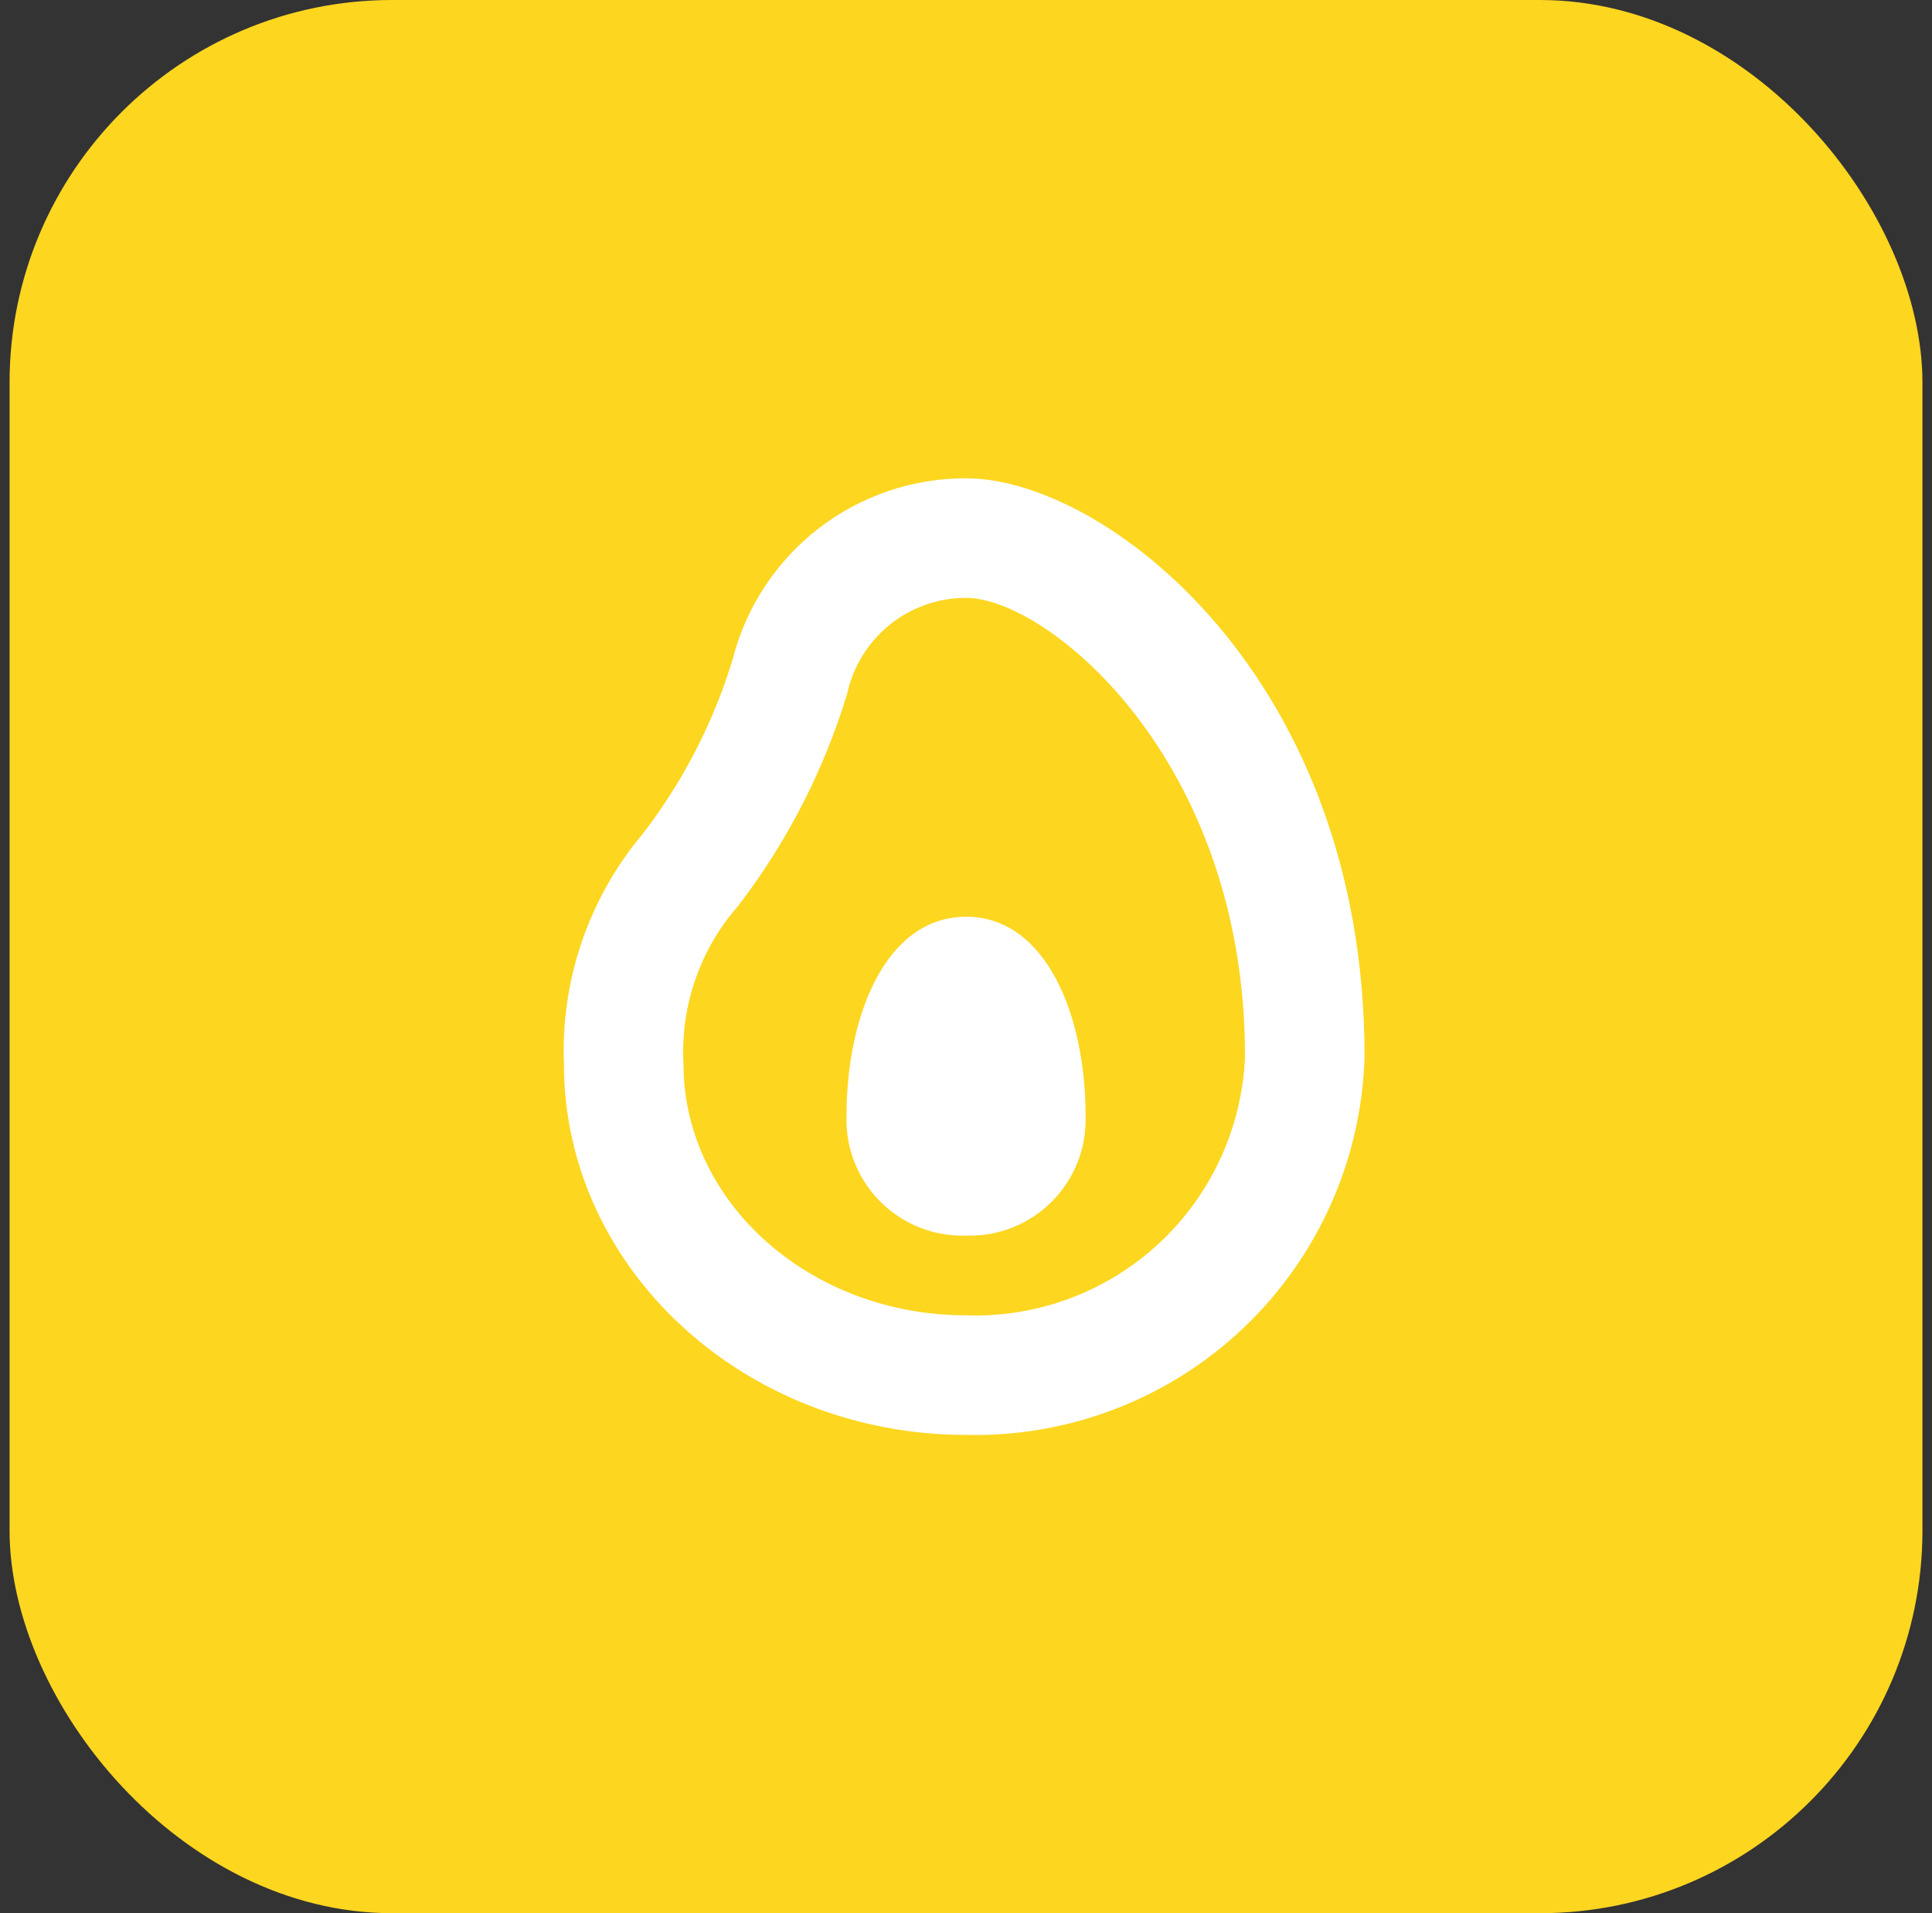<svg xmlns="http://www.w3.org/2000/svg" width="101" height="100" viewBox="0 0 101 100" fill="none"><rect x="0" y="0" width="101" height="100" fill="#333333" stroke="none"/><rect x="0.5" width="100" height="100" rx="20" fill="#FDD61F"></rect><g clip-path="url(#clip0_2007_3501)"><path d="M56.753 58.333C56.753 53.031 54.669 47.917 50.503 47.917C46.336 47.917 44.253 53.031 44.253 58.333C44.226 59.161 44.369 59.986 44.674 60.756C44.979 61.527 45.438 62.226 46.024 62.812C46.61 63.398 47.309 63.857 48.08 64.162C48.85 64.467 49.675 64.61 50.503 64.583C51.331 64.61 52.155 64.467 52.925 64.162C53.696 63.857 54.395 63.398 54.981 62.812C55.567 62.226 56.026 61.527 56.331 60.756C56.636 59.986 56.779 59.161 56.753 58.333ZM29.48 55.604C29.313 51.216 30.787 46.924 33.615 43.565C35.71 40.839 37.298 37.758 38.3 34.469C38.989 31.756 40.563 29.352 42.773 27.636C44.984 25.921 47.705 24.993 50.503 25C57.773 25 71.336 35.375 71.336 55.208C71.188 60.592 68.912 65.698 65.008 69.408C61.103 73.117 55.887 75.128 50.503 75C38.911 75 29.48 66.3 29.48 55.604ZM44.286 36.267C43.067 40.272 41.138 44.025 38.59 47.348C36.594 49.62 35.568 52.584 35.73 55.604C35.73 62.852 42.357 68.75 50.503 68.75C54.23 68.879 57.856 67.526 60.589 64.989C63.321 62.451 64.938 58.935 65.086 55.208C65.086 39.646 54.736 31.25 50.503 31.25C49.049 31.249 47.639 31.747 46.508 32.66C45.377 33.573 44.592 34.846 44.286 36.267Z" fill="white"></path></g><defs><clipPath id="clip0_2007_3501"><rect width="50" height="50" fill="white" transform="matrix(-1 0 0 1 75.5 25)"></rect></clipPath></defs></svg>